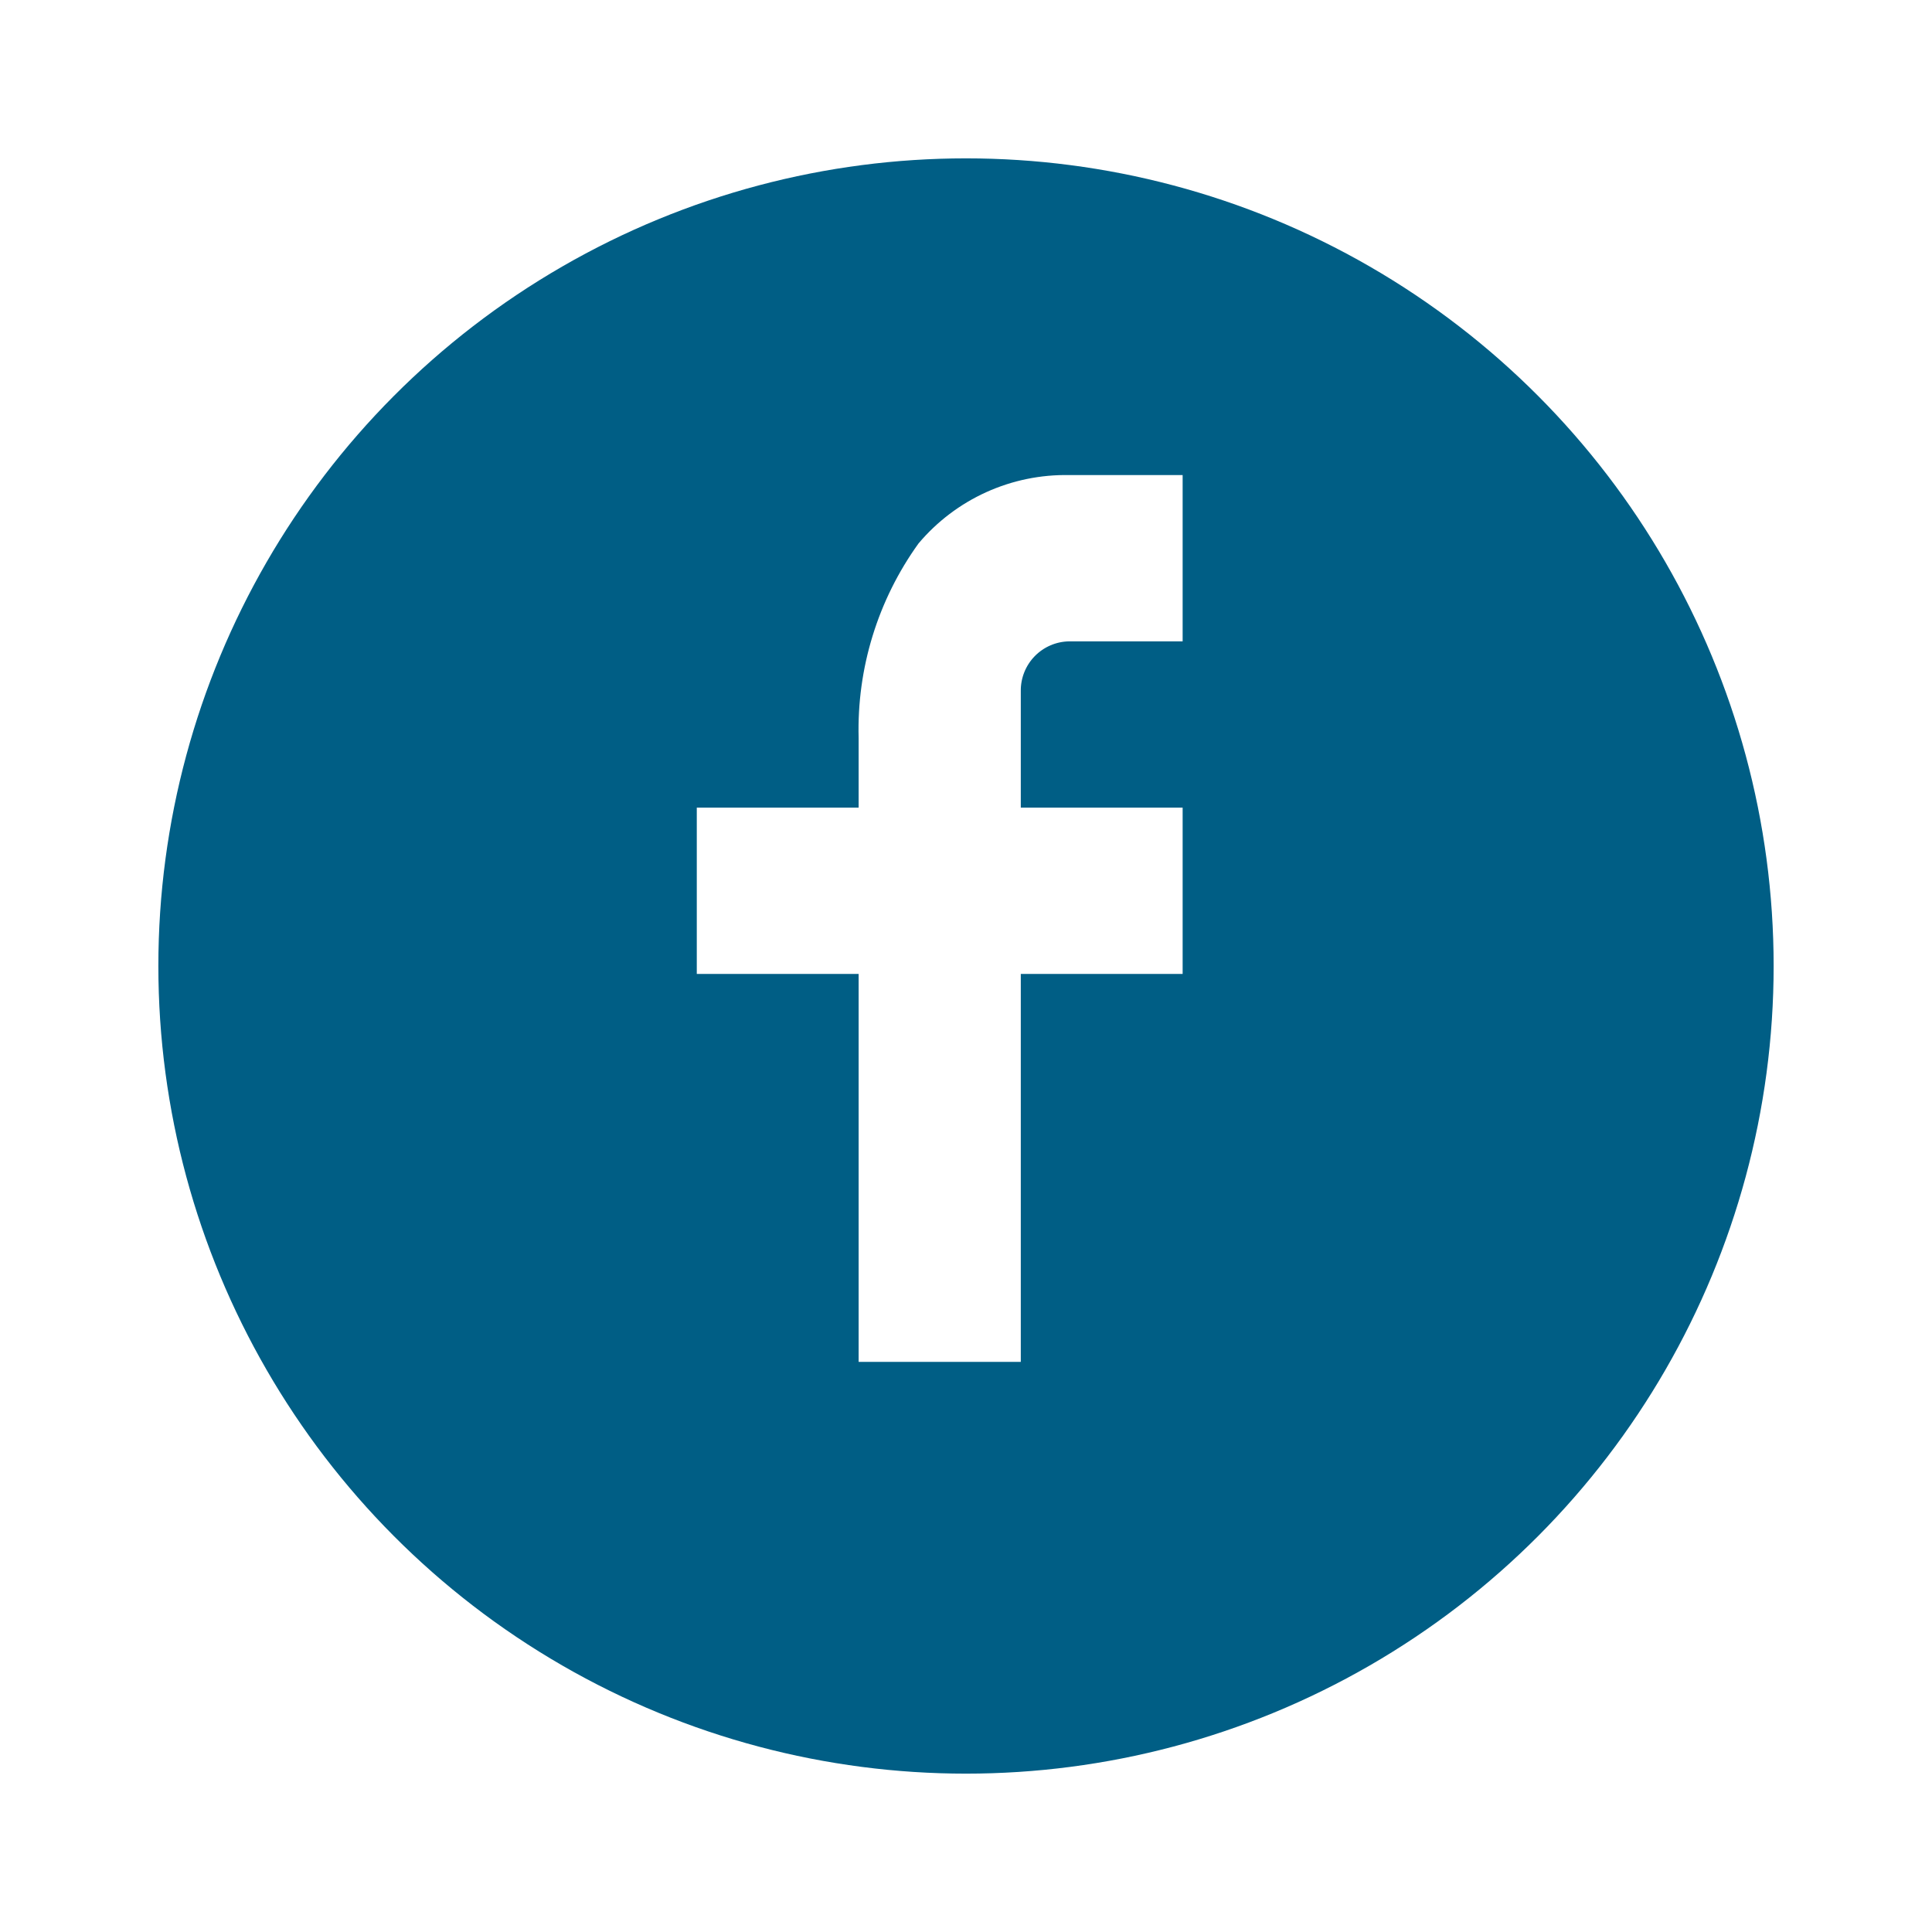 <svg xmlns="http://www.w3.org/2000/svg" xmlns:xlink="http://www.w3.org/1999/xlink" viewBox="0 0 61 61"><defs><style>.cls-1,.cls-2{fill:none;}.cls-2{clip-rule:evenodd;}.cls-3{clip-path:url(#clip-path);}.cls-4{clip-path:url(#clip-path-2);}.cls-5{fill:#005e85;}.cls-6{clip-path:url(#clip-path-3);}.cls-7{fill:#fff;}</style><clipPath id="clip-path" transform="translate(5 5)"><circle class="cls-1" cx="25.5" cy="25.5" r="25.5"/></clipPath><clipPath id="clip-path-2" transform="translate(5 5)"><rect class="cls-1" x="-556" y="-321" width="1440" height="448"/></clipPath><clipPath id="clip-path-3" transform="translate(5 5)"><path class="cls-2" d="M27.23,20.5h5.11v5.25H27.23V38H22.11V25.75H17V20.5h5.11V18.3A10.06,10.06,0,0,1,24,12.16,6.07,6.07,0,0,1,28.77,10h3.57v5.25H28.76a1.55,1.55,0,0,0-1.53,1.57Z"/></clipPath></defs><g id="Layer_2" data-name="Layer 2"><g id="Layer_1-2" data-name="Layer 1"><g class="cls-3"><g class="cls-4"><rect class="cls-5" width="61" height="61"/></g></g><g class="cls-6"><g class="cls-4"><rect class="cls-7" x="17" y="10" width="25.34" height="38"/></g></g></g></g></svg>
